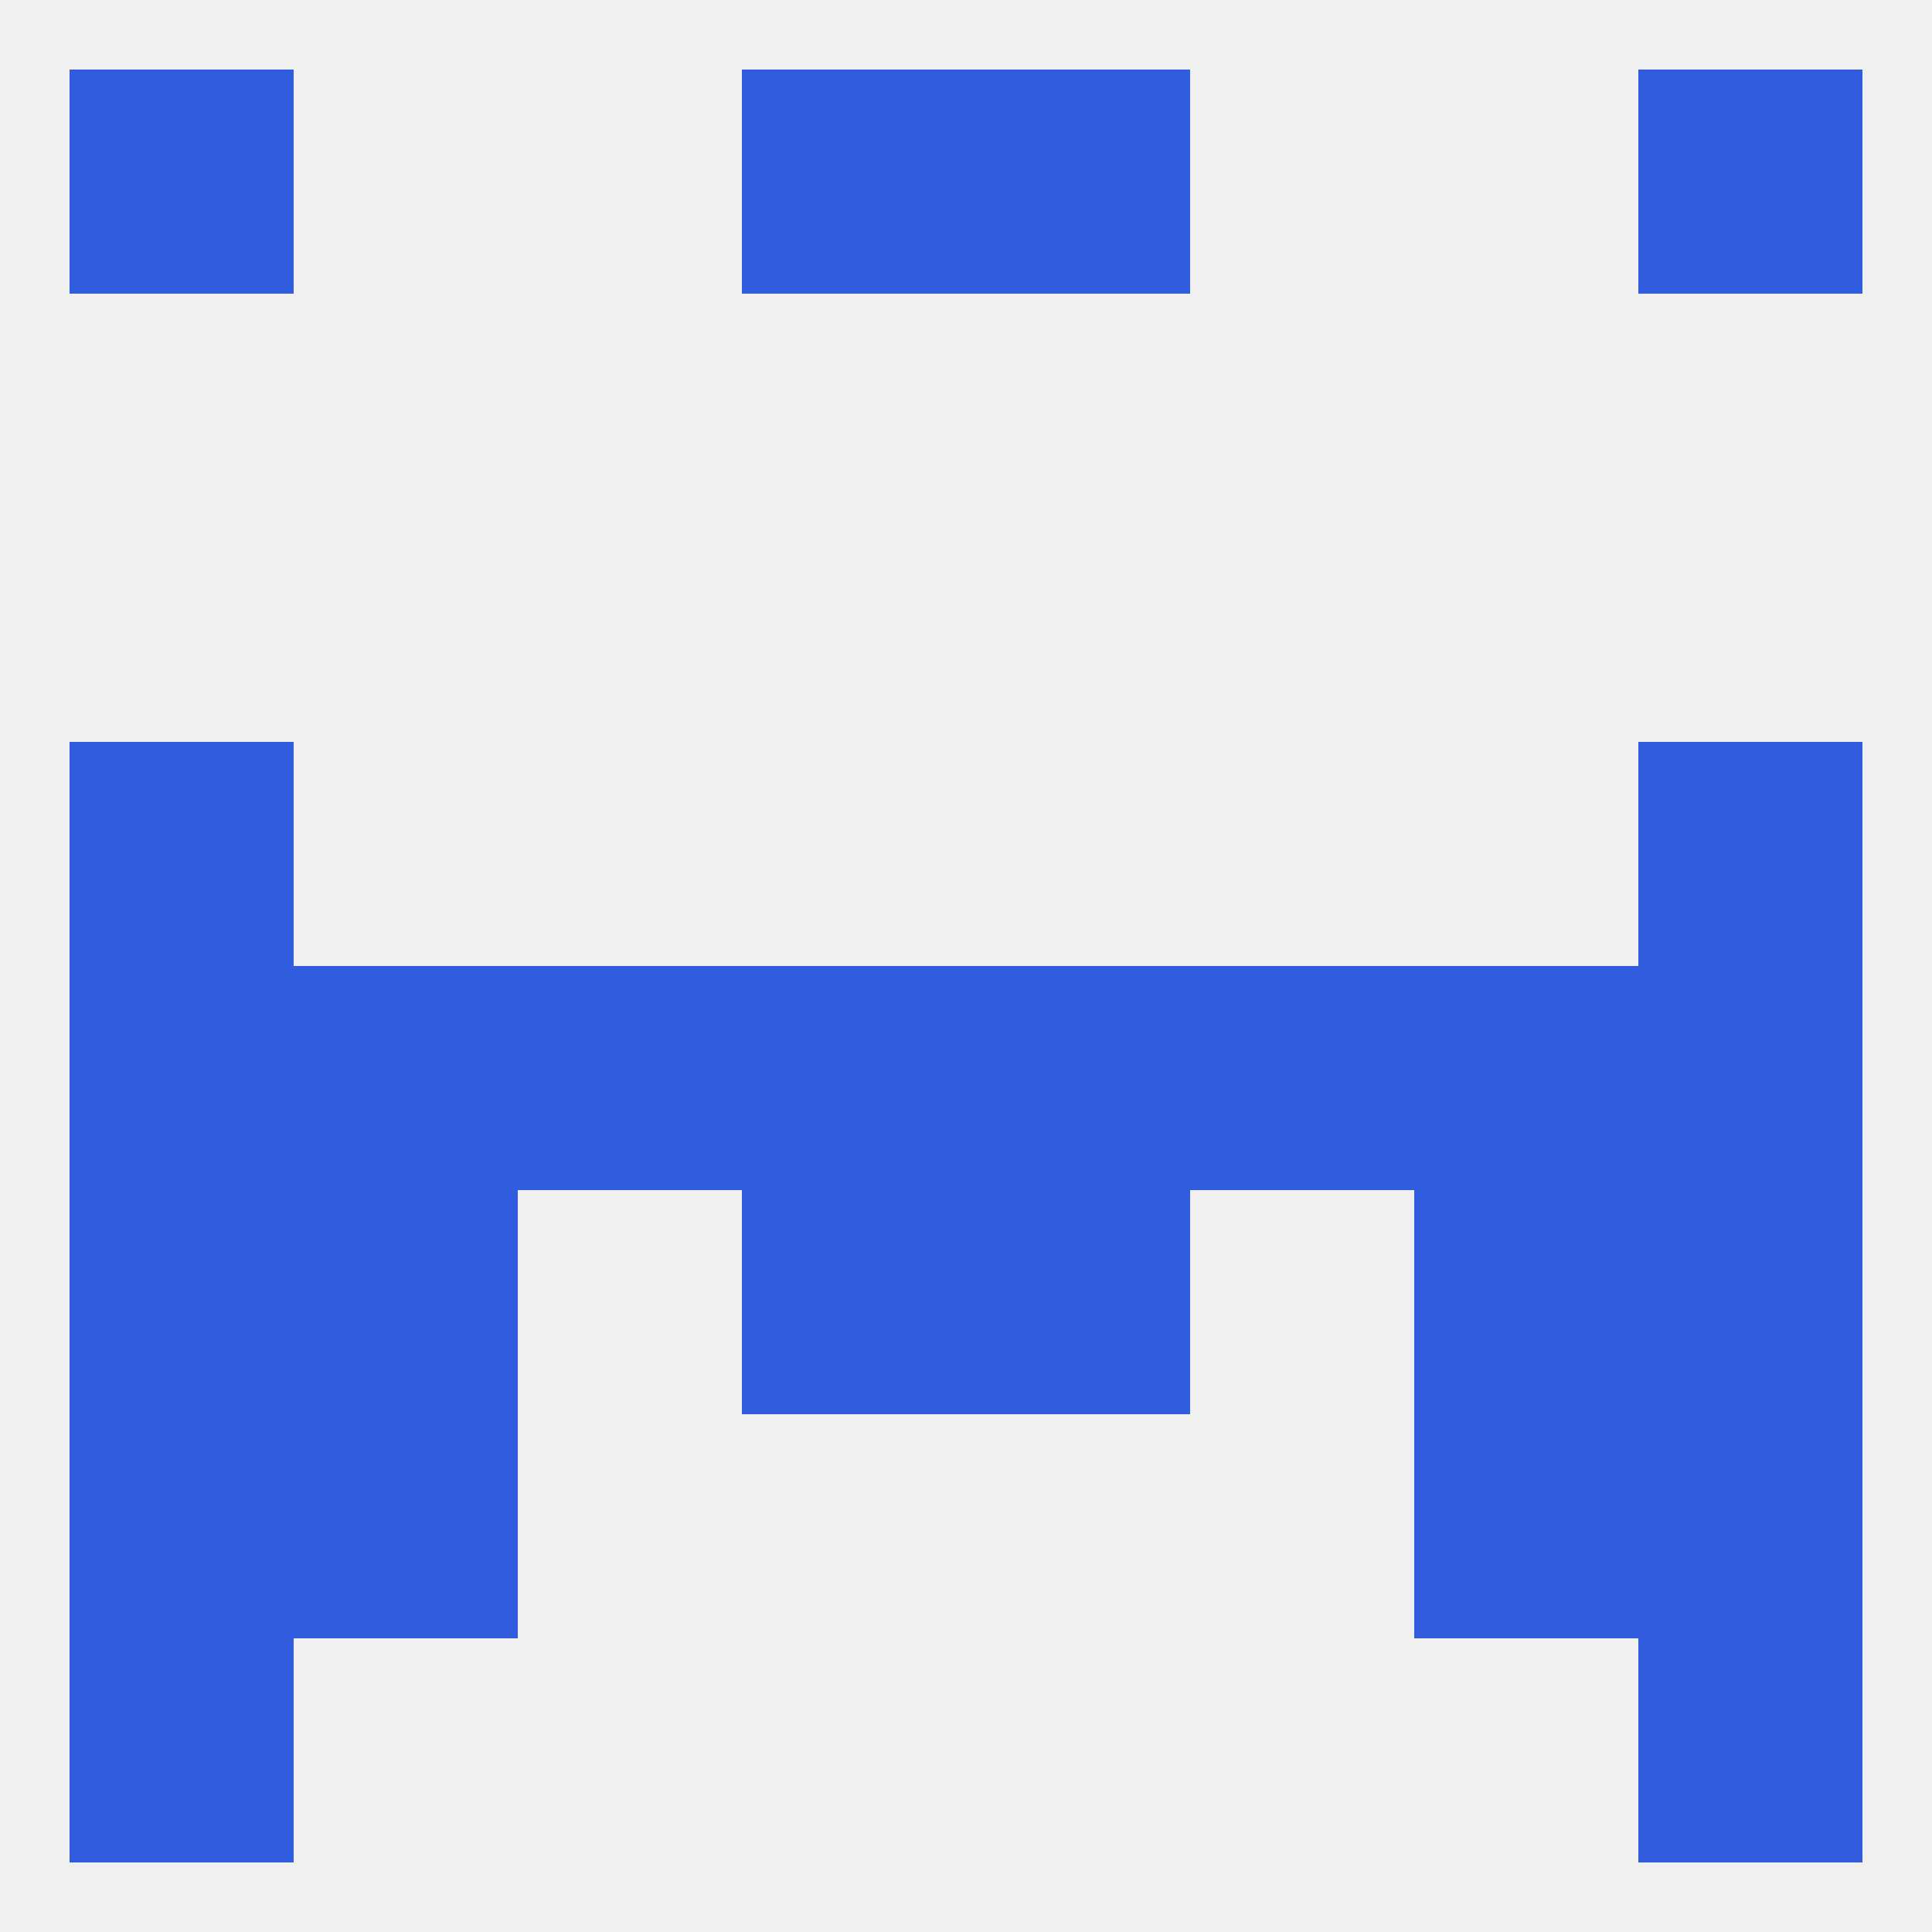 
<!--   <?xml version="1.0"?> -->
<svg version="1.1" baseprofile="full" xmlns="http://www.w3.org/2000/svg" xmlns:xlink="http://www.w3.org/1999/xlink" xmlns:ev="http://www.w3.org/2001/xml-events" width="250" height="250" viewBox="0 0 250 250" >
	<rect width="100%" height="100%" fill="rgba(240,240,240,255)"/>

	<rect x="9" y="96" width="29" height="29" fill="rgba(48,92,221,255)"/>
	<rect x="212" y="96" width="29" height="29" fill="rgba(48,92,221,255)"/>
	<rect x="212" y="125" width="29" height="29" fill="rgba(48,92,221,255)"/>
	<rect x="183" y="125" width="29" height="29" fill="rgba(48,92,221,255)"/>
	<rect x="125" y="125" width="29" height="29" fill="rgba(48,92,221,255)"/>
	<rect x="67" y="125" width="29" height="29" fill="rgba(48,92,221,255)"/>
	<rect x="9" y="125" width="29" height="29" fill="rgba(48,92,221,255)"/>
	<rect x="38" y="125" width="29" height="29" fill="rgba(48,92,221,255)"/>
	<rect x="96" y="125" width="29" height="29" fill="rgba(48,92,221,255)"/>
	<rect x="154" y="125" width="29" height="29" fill="rgba(48,92,221,255)"/>
	<rect x="96" y="154" width="29" height="29" fill="rgba(48,92,221,255)"/>
	<rect x="125" y="154" width="29" height="29" fill="rgba(48,92,221,255)"/>
	<rect x="9" y="154" width="29" height="29" fill="rgba(48,92,221,255)"/>
	<rect x="212" y="154" width="29" height="29" fill="rgba(48,92,221,255)"/>
	<rect x="38" y="154" width="29" height="29" fill="rgba(48,92,221,255)"/>
	<rect x="183" y="154" width="29" height="29" fill="rgba(48,92,221,255)"/>
	<rect x="38" y="183" width="29" height="29" fill="rgba(48,92,221,255)"/>
	<rect x="183" y="183" width="29" height="29" fill="rgba(48,92,221,255)"/>
	<rect x="9" y="183" width="29" height="29" fill="rgba(48,92,221,255)"/>
	<rect x="212" y="183" width="29" height="29" fill="rgba(48,92,221,255)"/>
	<rect x="96" y="9" width="29" height="29" fill="rgba(48,92,221,255)"/>
	<rect x="125" y="9" width="29" height="29" fill="rgba(48,92,221,255)"/>
	<rect x="9" y="9" width="29" height="29" fill="rgba(48,92,221,255)"/>
	<rect x="212" y="9" width="29" height="29" fill="rgba(48,92,221,255)"/>
	<rect x="9" y="212" width="29" height="29" fill="rgba(48,92,221,255)"/>
	<rect x="212" y="212" width="29" height="29" fill="rgba(48,92,221,255)"/>
</svg>